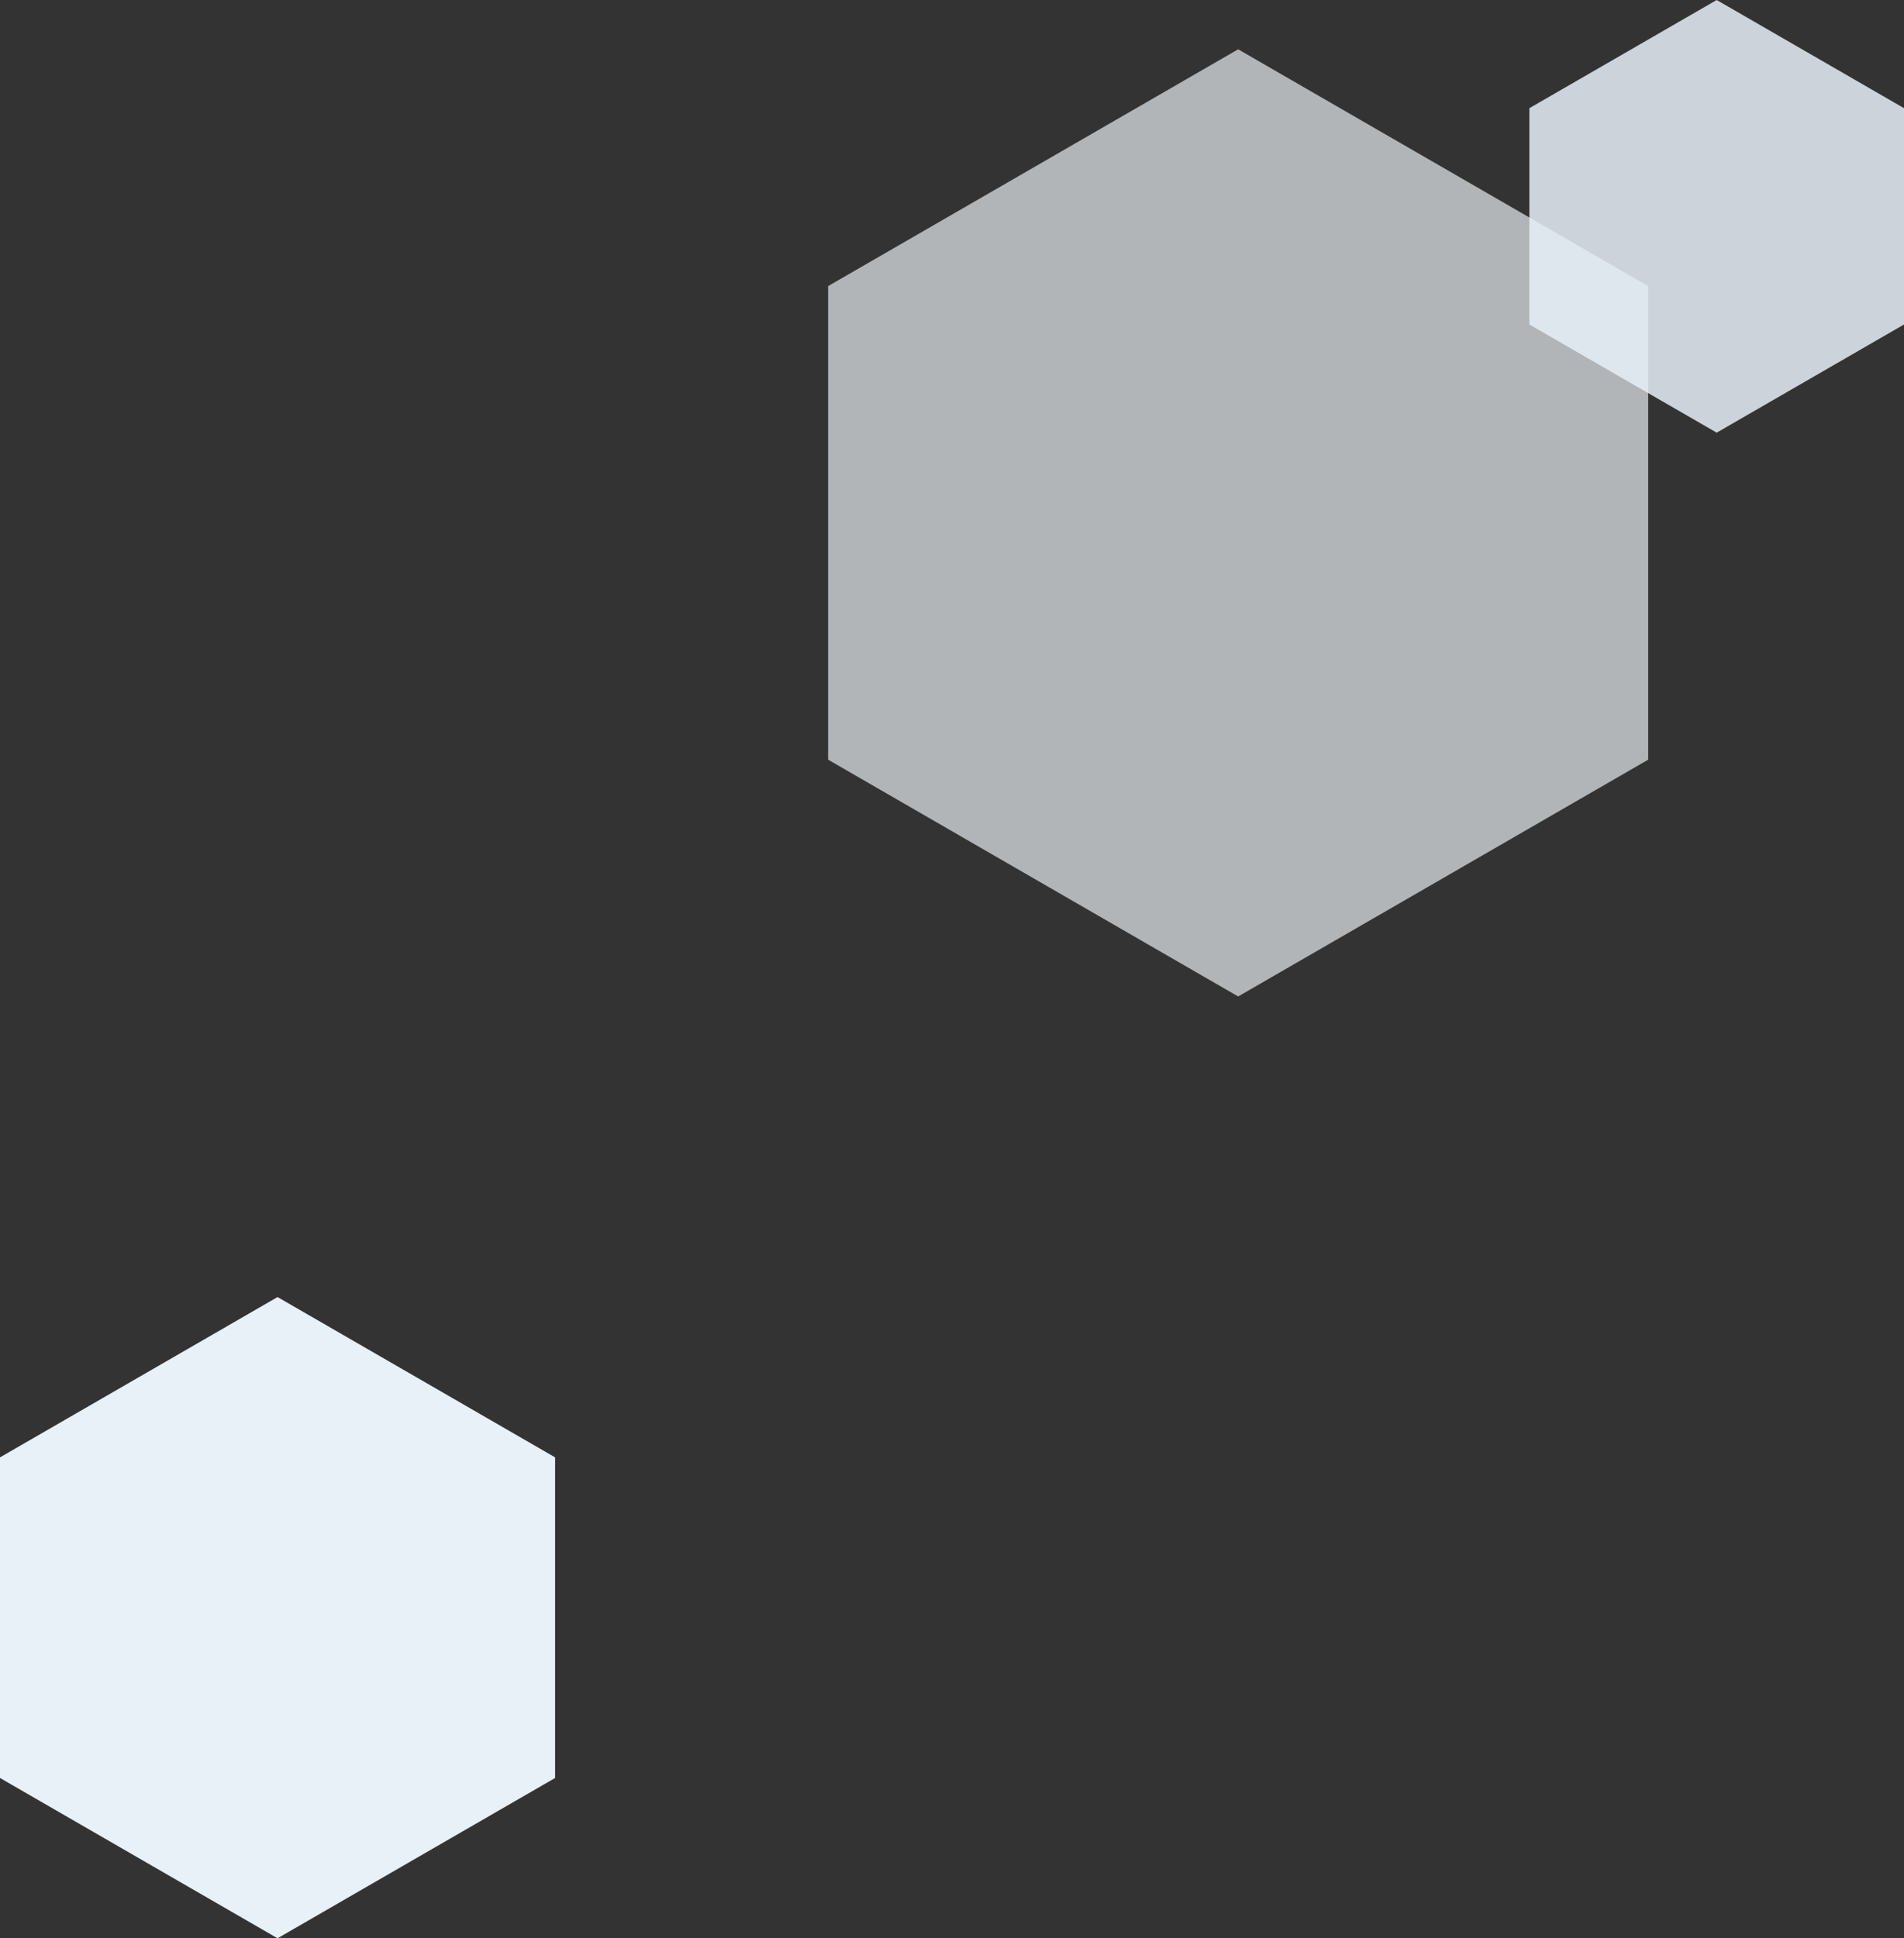 <svg xmlns="http://www.w3.org/2000/svg" width="250.676" height="255.116" viewBox="0 0 250.676 255.116">
  <rect x="0" y="0" width="250.676" height="255.116" fill="#333333" stroke="none"/>
  <g id="グループ_3685" data-name="グループ 3685" transform="translate(-1075.32 -1434.398)">
    <path id="パス_2301" data-name="パス 2301" d="M36.542,0,0,21.1v42.2l36.542,21.1,36.542-21.1V21.1Z" transform="translate(1075.32 1605.123)" fill="#e8f0f8"/>
    <path id="パス_2302" data-name="パス 2302" d="M53.985,0,0,31.168V93.5l53.985,31.168L107.969,93.5V31.168Z" transform="translate(1184.348 1440.889)" fill="#f3f7fb" opacity="0.662"/>
    <path id="パス_2303" data-name="パス 2303" d="M24.66,0,0,14.237V42.713L24.66,56.95l24.66-14.238V14.237Z" transform="translate(1276.676 1434.398)" fill="#e8f0f8" opacity="0.844"/>
  </g>
</svg>
